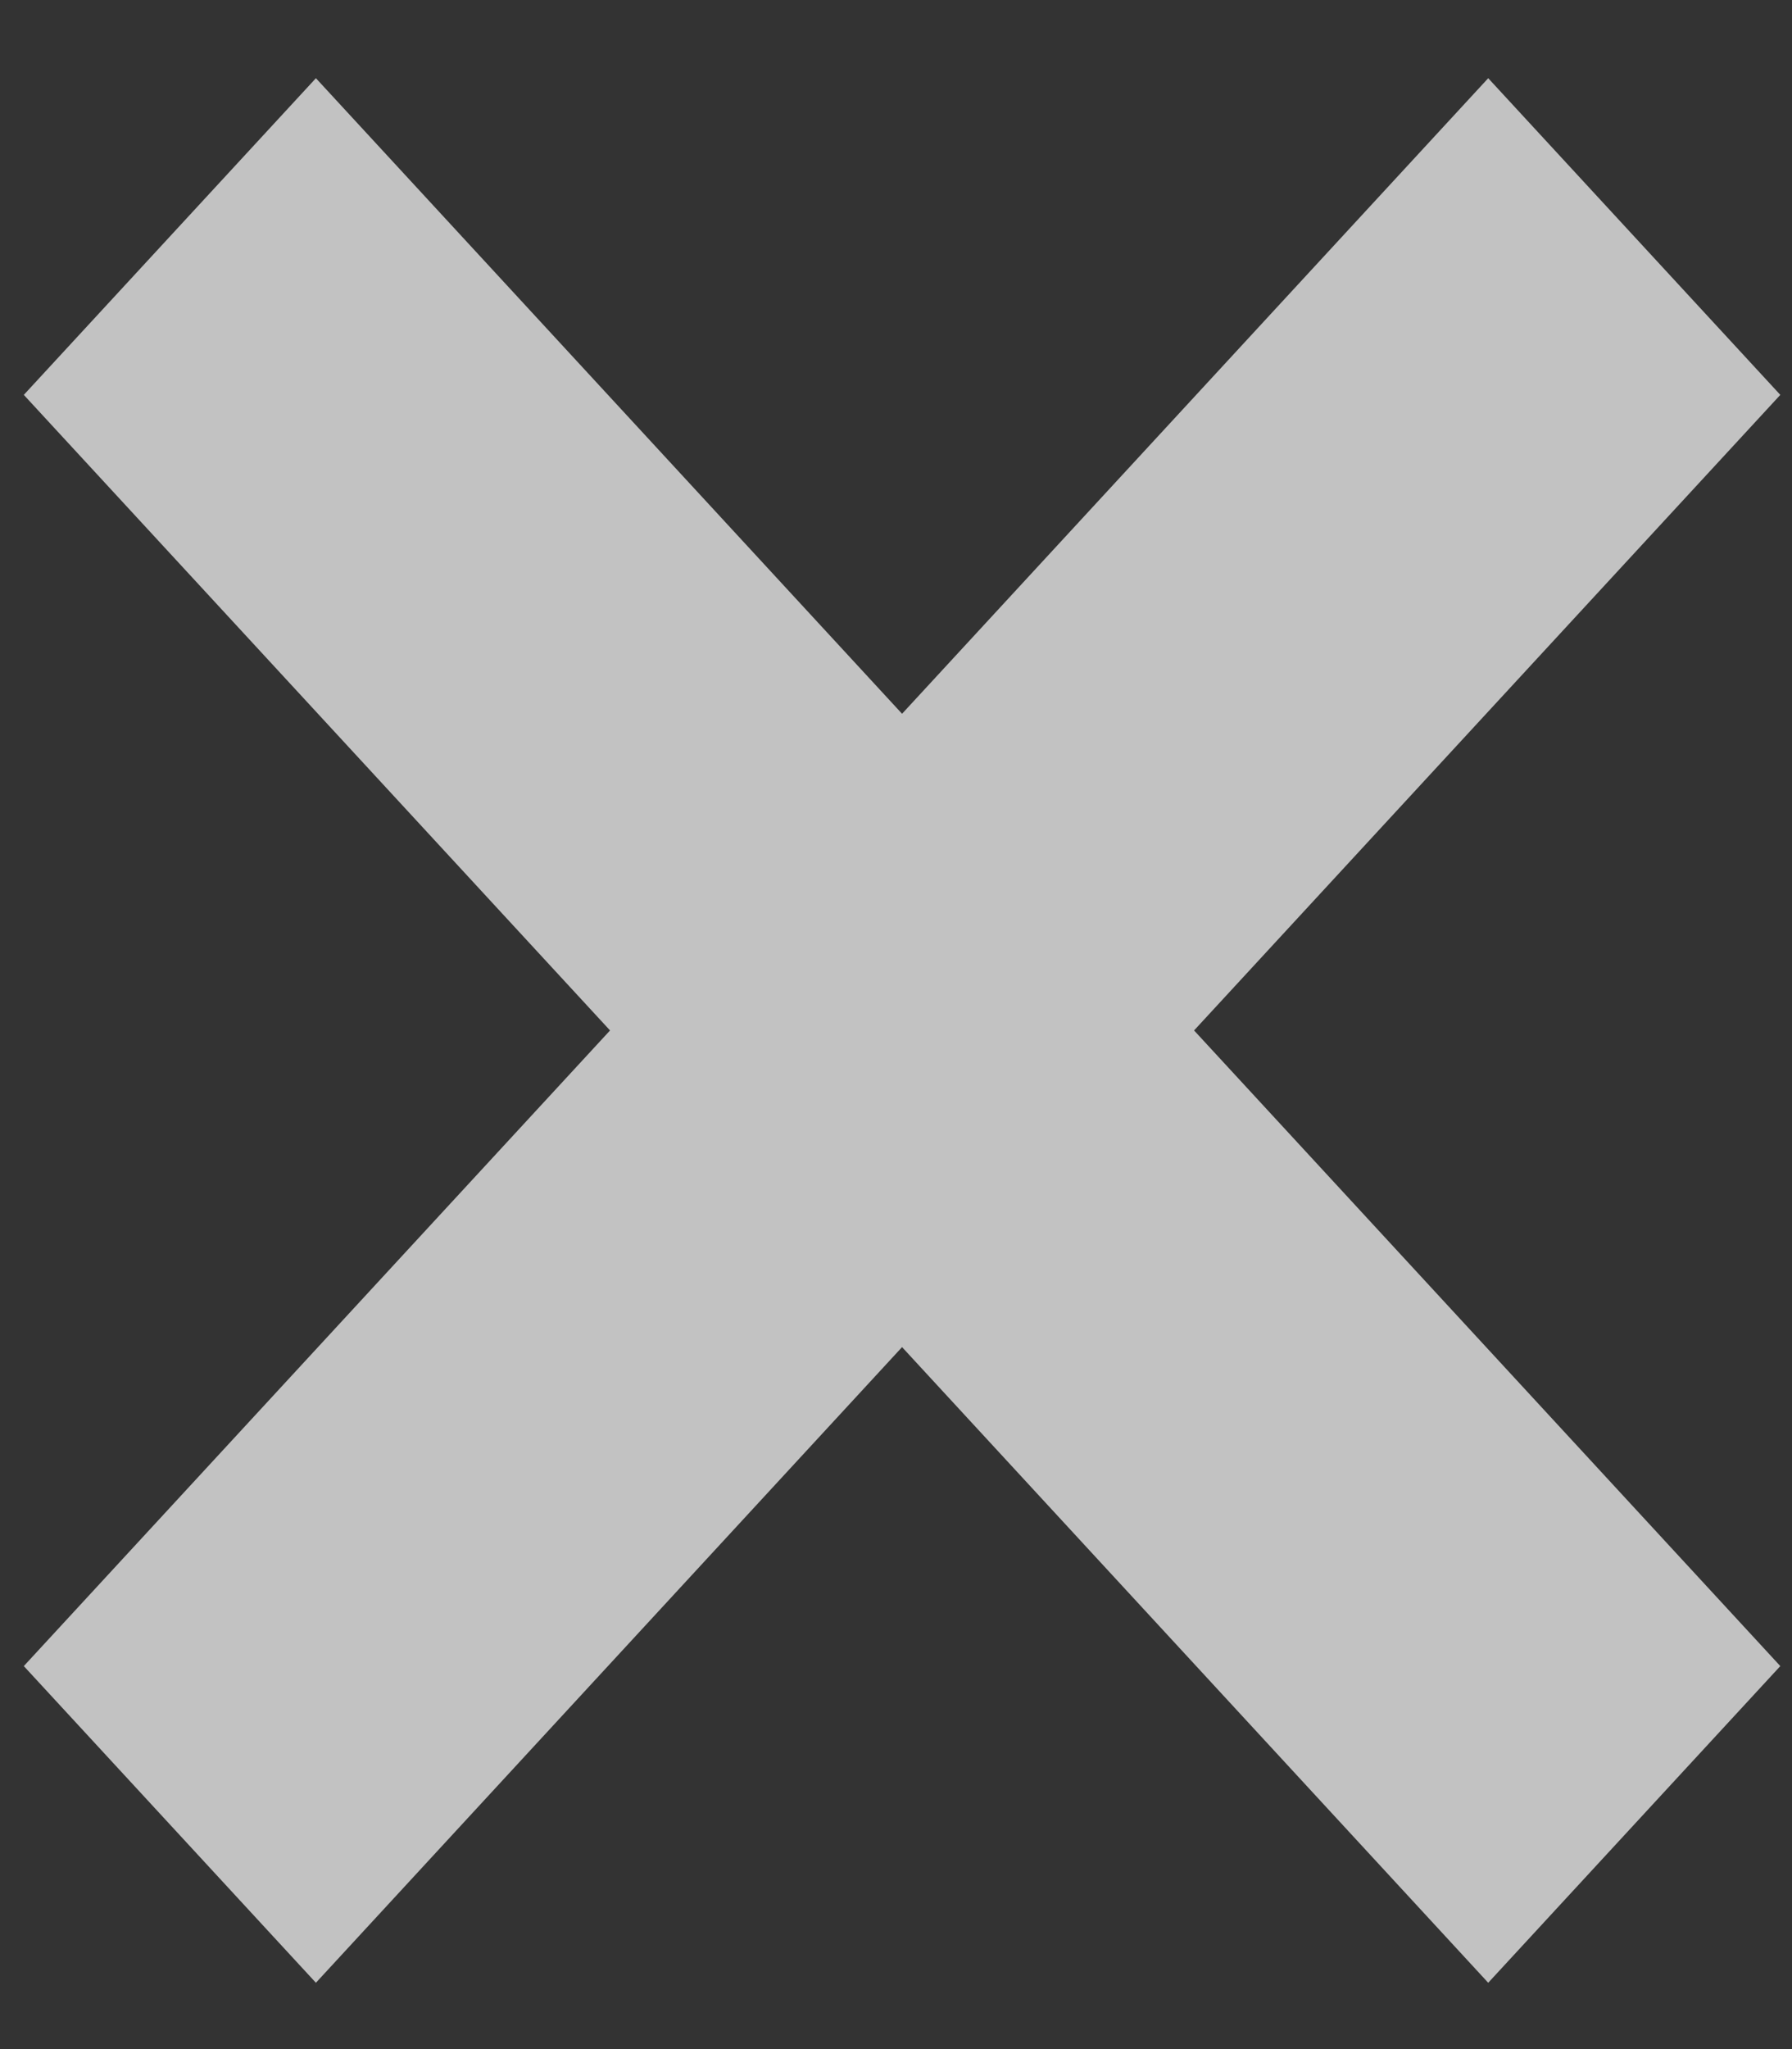 <svg width="21" height="24" viewBox="0 0 21 24" fill="none" xmlns="http://www.w3.org/2000/svg">
<rect x="0" y="0" width="21" height="24" fill="#333333" stroke="none"/>
<path d="M20.863 4.625L13.993 12.069L20.863 19.514L17.44 23.223L10.571 15.778L3.702 23.223L0.279 19.514L7.149 12.069L0.279 4.625L3.702 0.916L10.571 8.36L17.44 0.916L20.863 4.625Z" fill="white" fill-opacity="0.7"/>
</svg>
